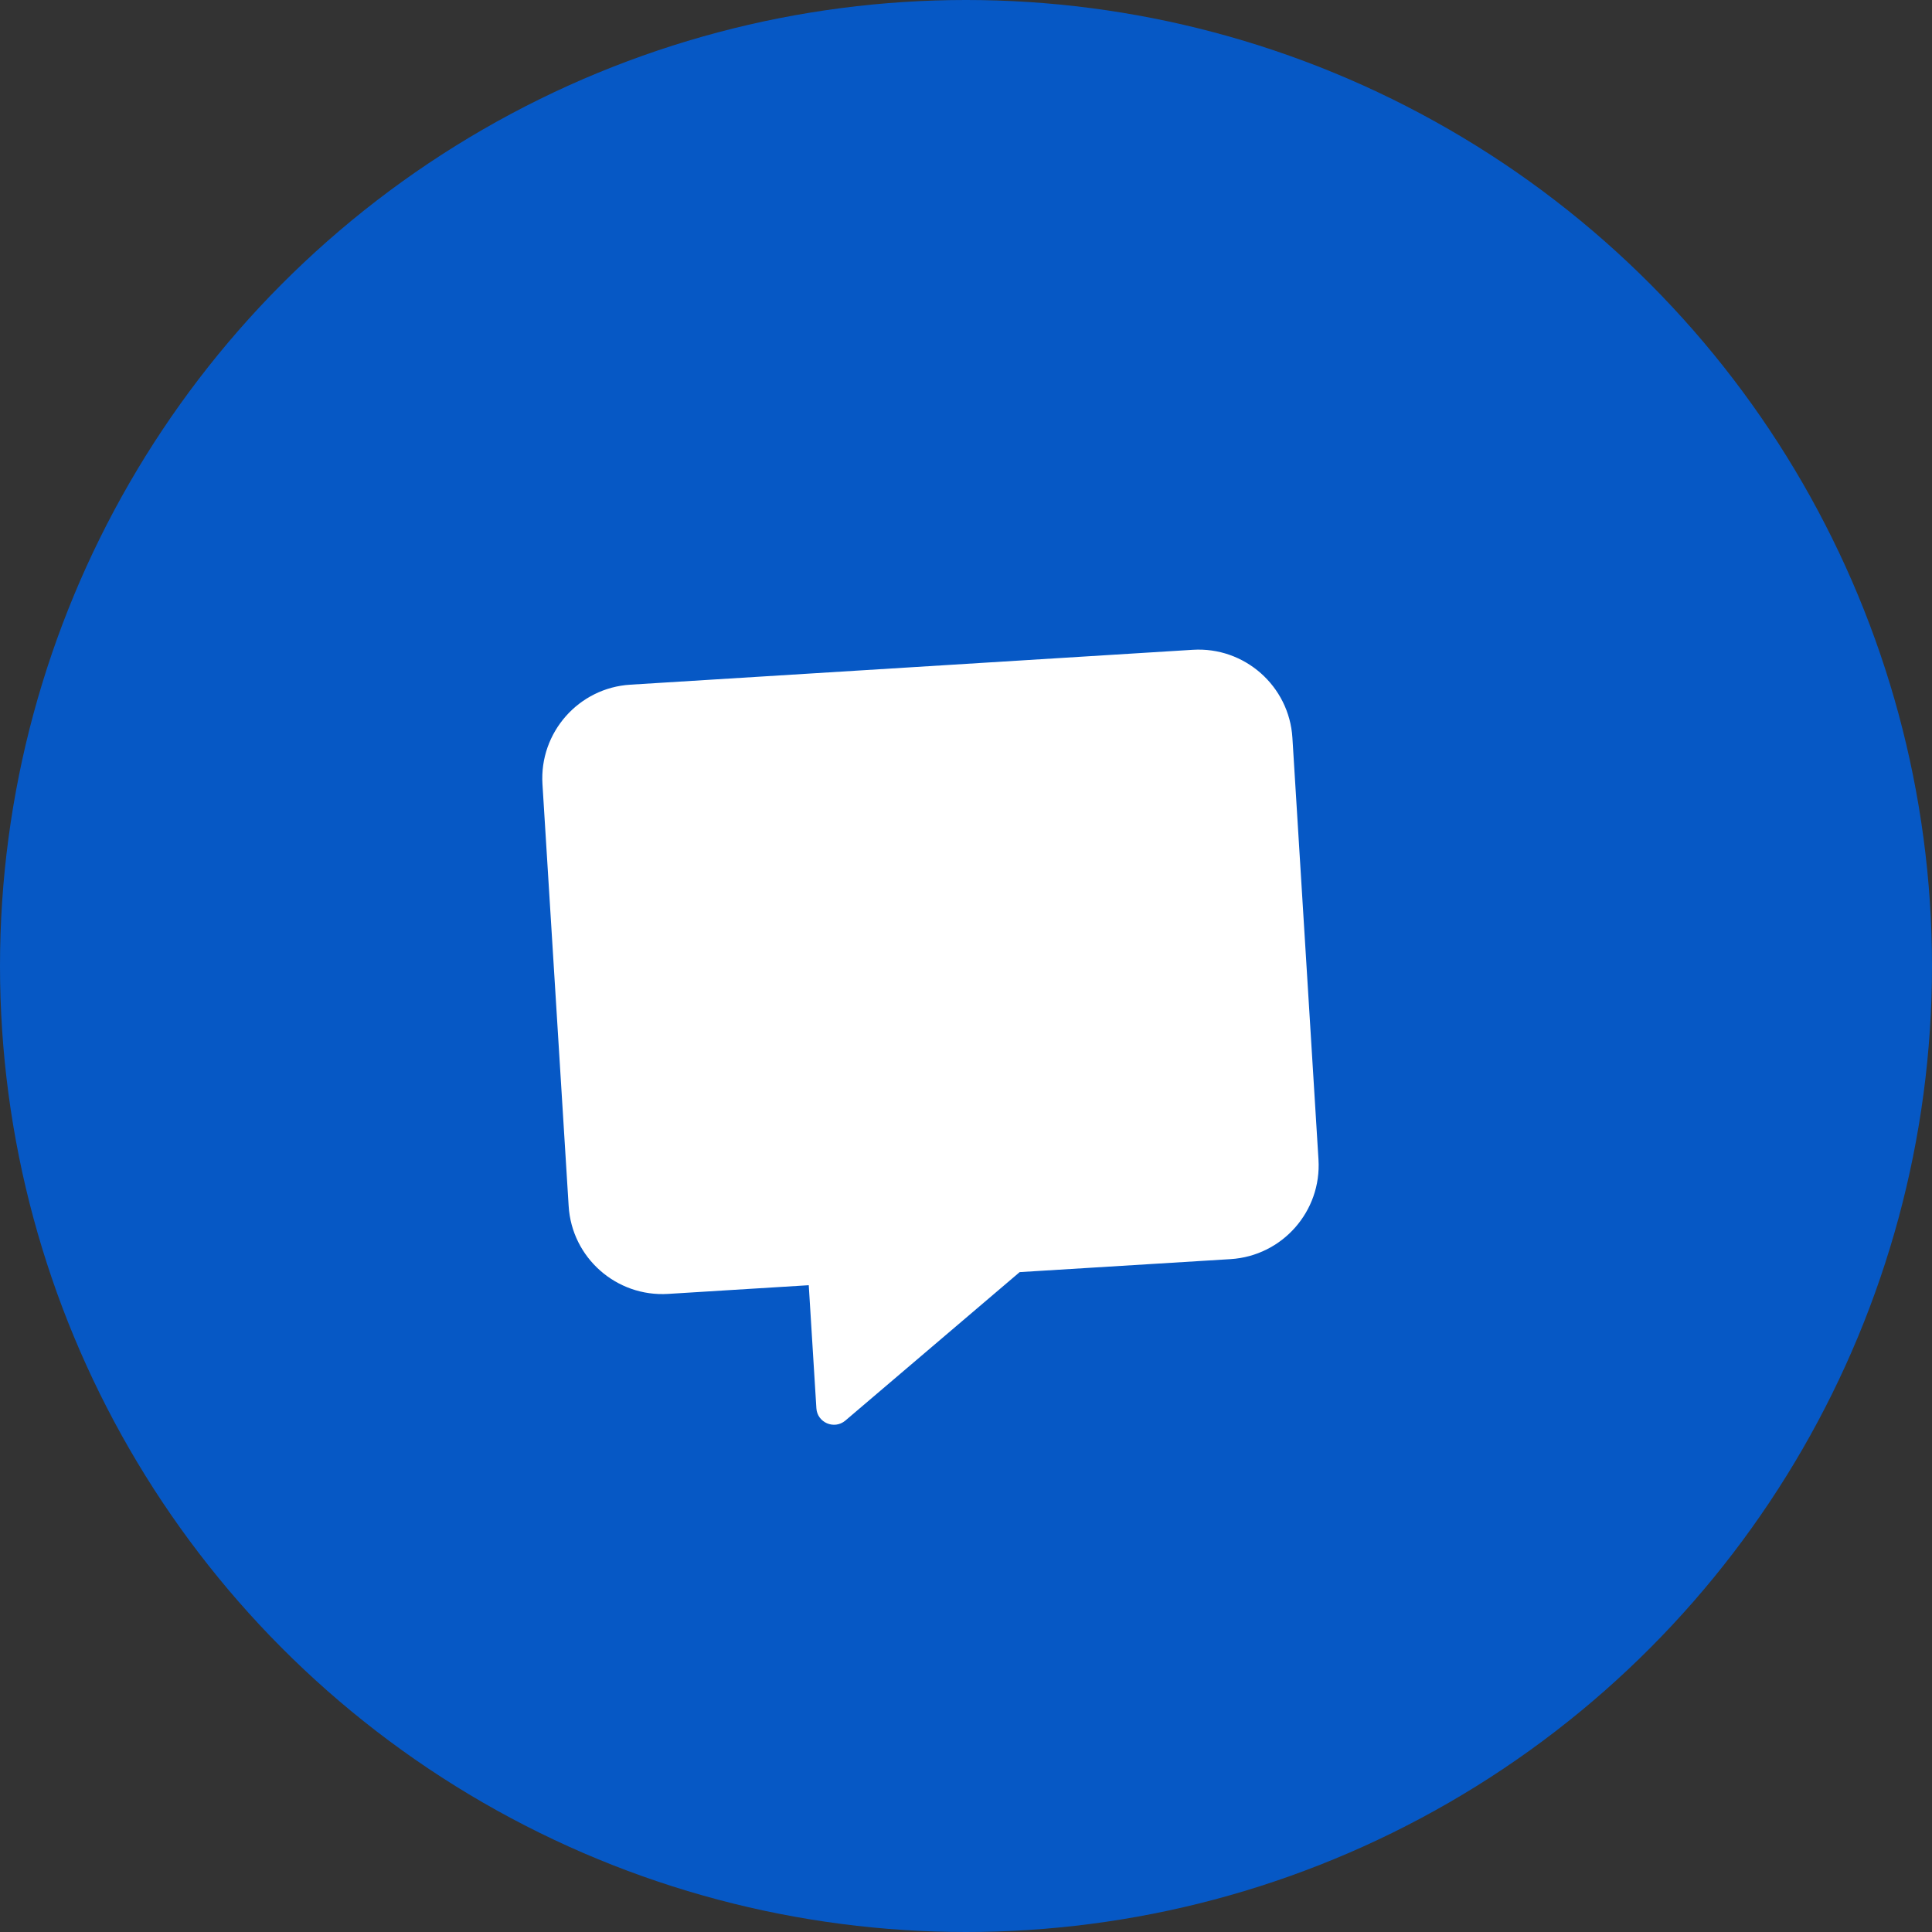 <svg width="18" height="18" viewBox="0 0 18 18" fill="none" xmlns="http://www.w3.org/2000/svg">
<rect x="0" y="0" width="18" height="18" fill="#333333" stroke="none"/>
<circle cx="9" cy="9" r="9" fill="#0658C5"/>
<path d="M11.113 6.054L5.873 6.379C5.392 6.408 5.024 6.824 5.054 7.306L5.298 11.236C5.327 11.718 5.743 12.085 6.225 12.055L7.535 11.974L7.606 13.12C7.614 13.254 7.772 13.322 7.875 13.236L9.5 11.852L11.465 11.731C11.947 11.701 12.314 11.285 12.284 10.803L12.041 6.873C12.011 6.392 11.595 6.024 11.113 6.054Z" fill="white"/>
</svg>
